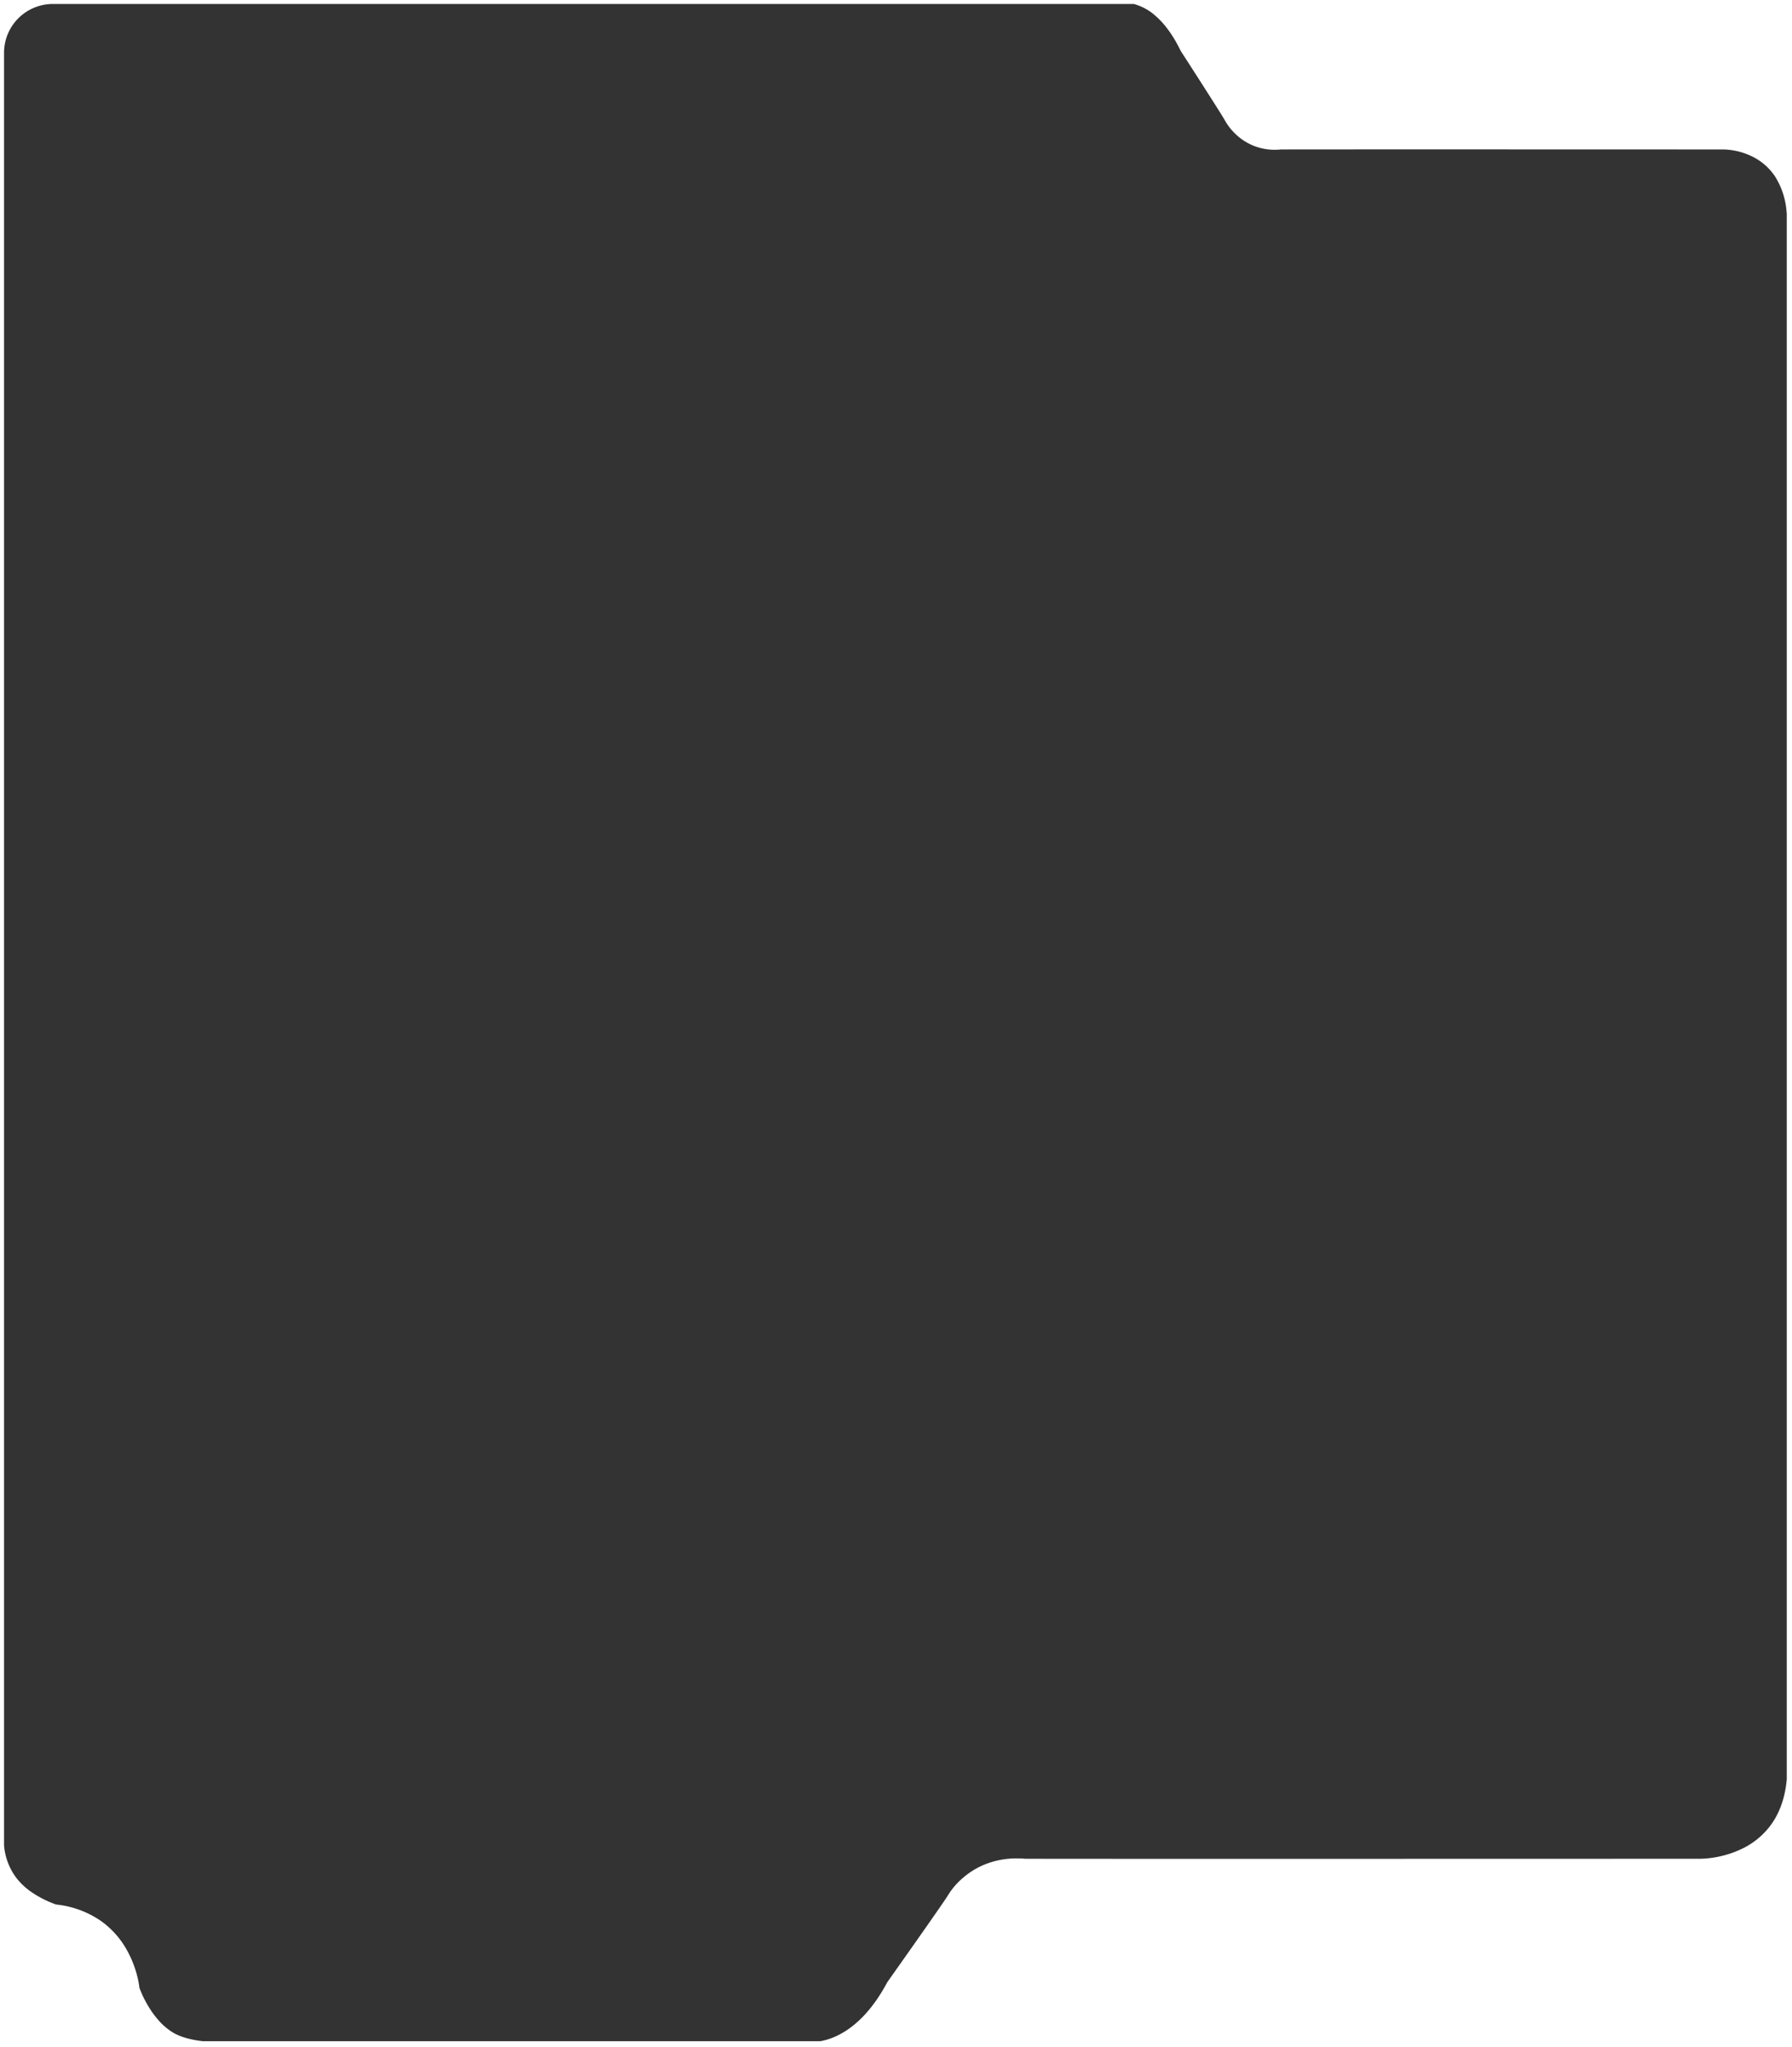 <svg id="Componente_6_1" data-name="Componente 6 – 1" xmlns="http://www.w3.org/2000/svg" width="733.801" height="838.083" viewBox="0 0 733.801 838.083">
  <rect x="0" y="0" width="733.801" height="838.083" fill="#333333" stroke="none"/>
  <path id="Sustracción_12" data-name="Sustracción 12" d="M814.145,903.454H80.344V65.372h733.8V903.453ZM102,67A19.982,19.982,0,0,0,82,87V820.85a25.554,25.554,0,0,0,4.853,13.044,27.626,27.626,0,0,0,6.353,6.044,44.074,44.074,0,0,0,10.117,5.107,39.405,39.405,0,0,1,18.633,6.924A36.127,36.127,0,0,1,132.2,863.513a44.157,44.157,0,0,1,4.335,10.835,33.961,33.961,0,0,1,.9,4.8,44.74,44.74,0,0,0,3.369,7.069,39.323,39.323,0,0,0,4.3,6.043,25.8,25.8,0,0,0,6.133,5.233c2.9,1.728,6.99,2.91,12.15,3.511H416.273a26.5,26.5,0,0,0,5.646-1.7,32.931,32.931,0,0,0,6.849-3.984c5.61-4.2,10.629-10.422,14.918-18.491,21.776-30.748,24.478-34.974,24.5-35.008a29.946,29.946,0,0,1,6.637-7.827,32.306,32.306,0,0,1,8.857-5.382,34.65,34.65,0,0,1,13.048-2.446c1.126,0,2.287.049,3.452.146,8.871.026,36.707.039,85.1.039,75.051,0,172.078-.031,190.767-.038h.655a41.84,41.84,0,0,0,17.3-4.252,31.438,31.438,0,0,0,11.544-9.669c3.626-5.006,5.8-11.254,6.45-18.57H812V152.536h-.049a31.268,31.268,0,0,0-4.7-14.847,23.587,23.587,0,0,0-8.406-7.731,28.2,28.2,0,0,0-12.591-3.4H783.97c-48.216-.019-91.637-.03-122.265-.03-30.592,0-50.223.011-56.772.031-.849.078-1.7.117-2.514.117a22.788,22.788,0,0,1-15.947-6.259,23.683,23.683,0,0,1-4.832-6.258c-.017-.03-1.928-3.323-17.836-27.992-2.986-6.166-6.462-10.989-10.333-14.336a21.566,21.566,0,0,0-8.9-4.832Z" transform="translate(-80.344 -65.372)" fill="#fff"/>
</svg>
